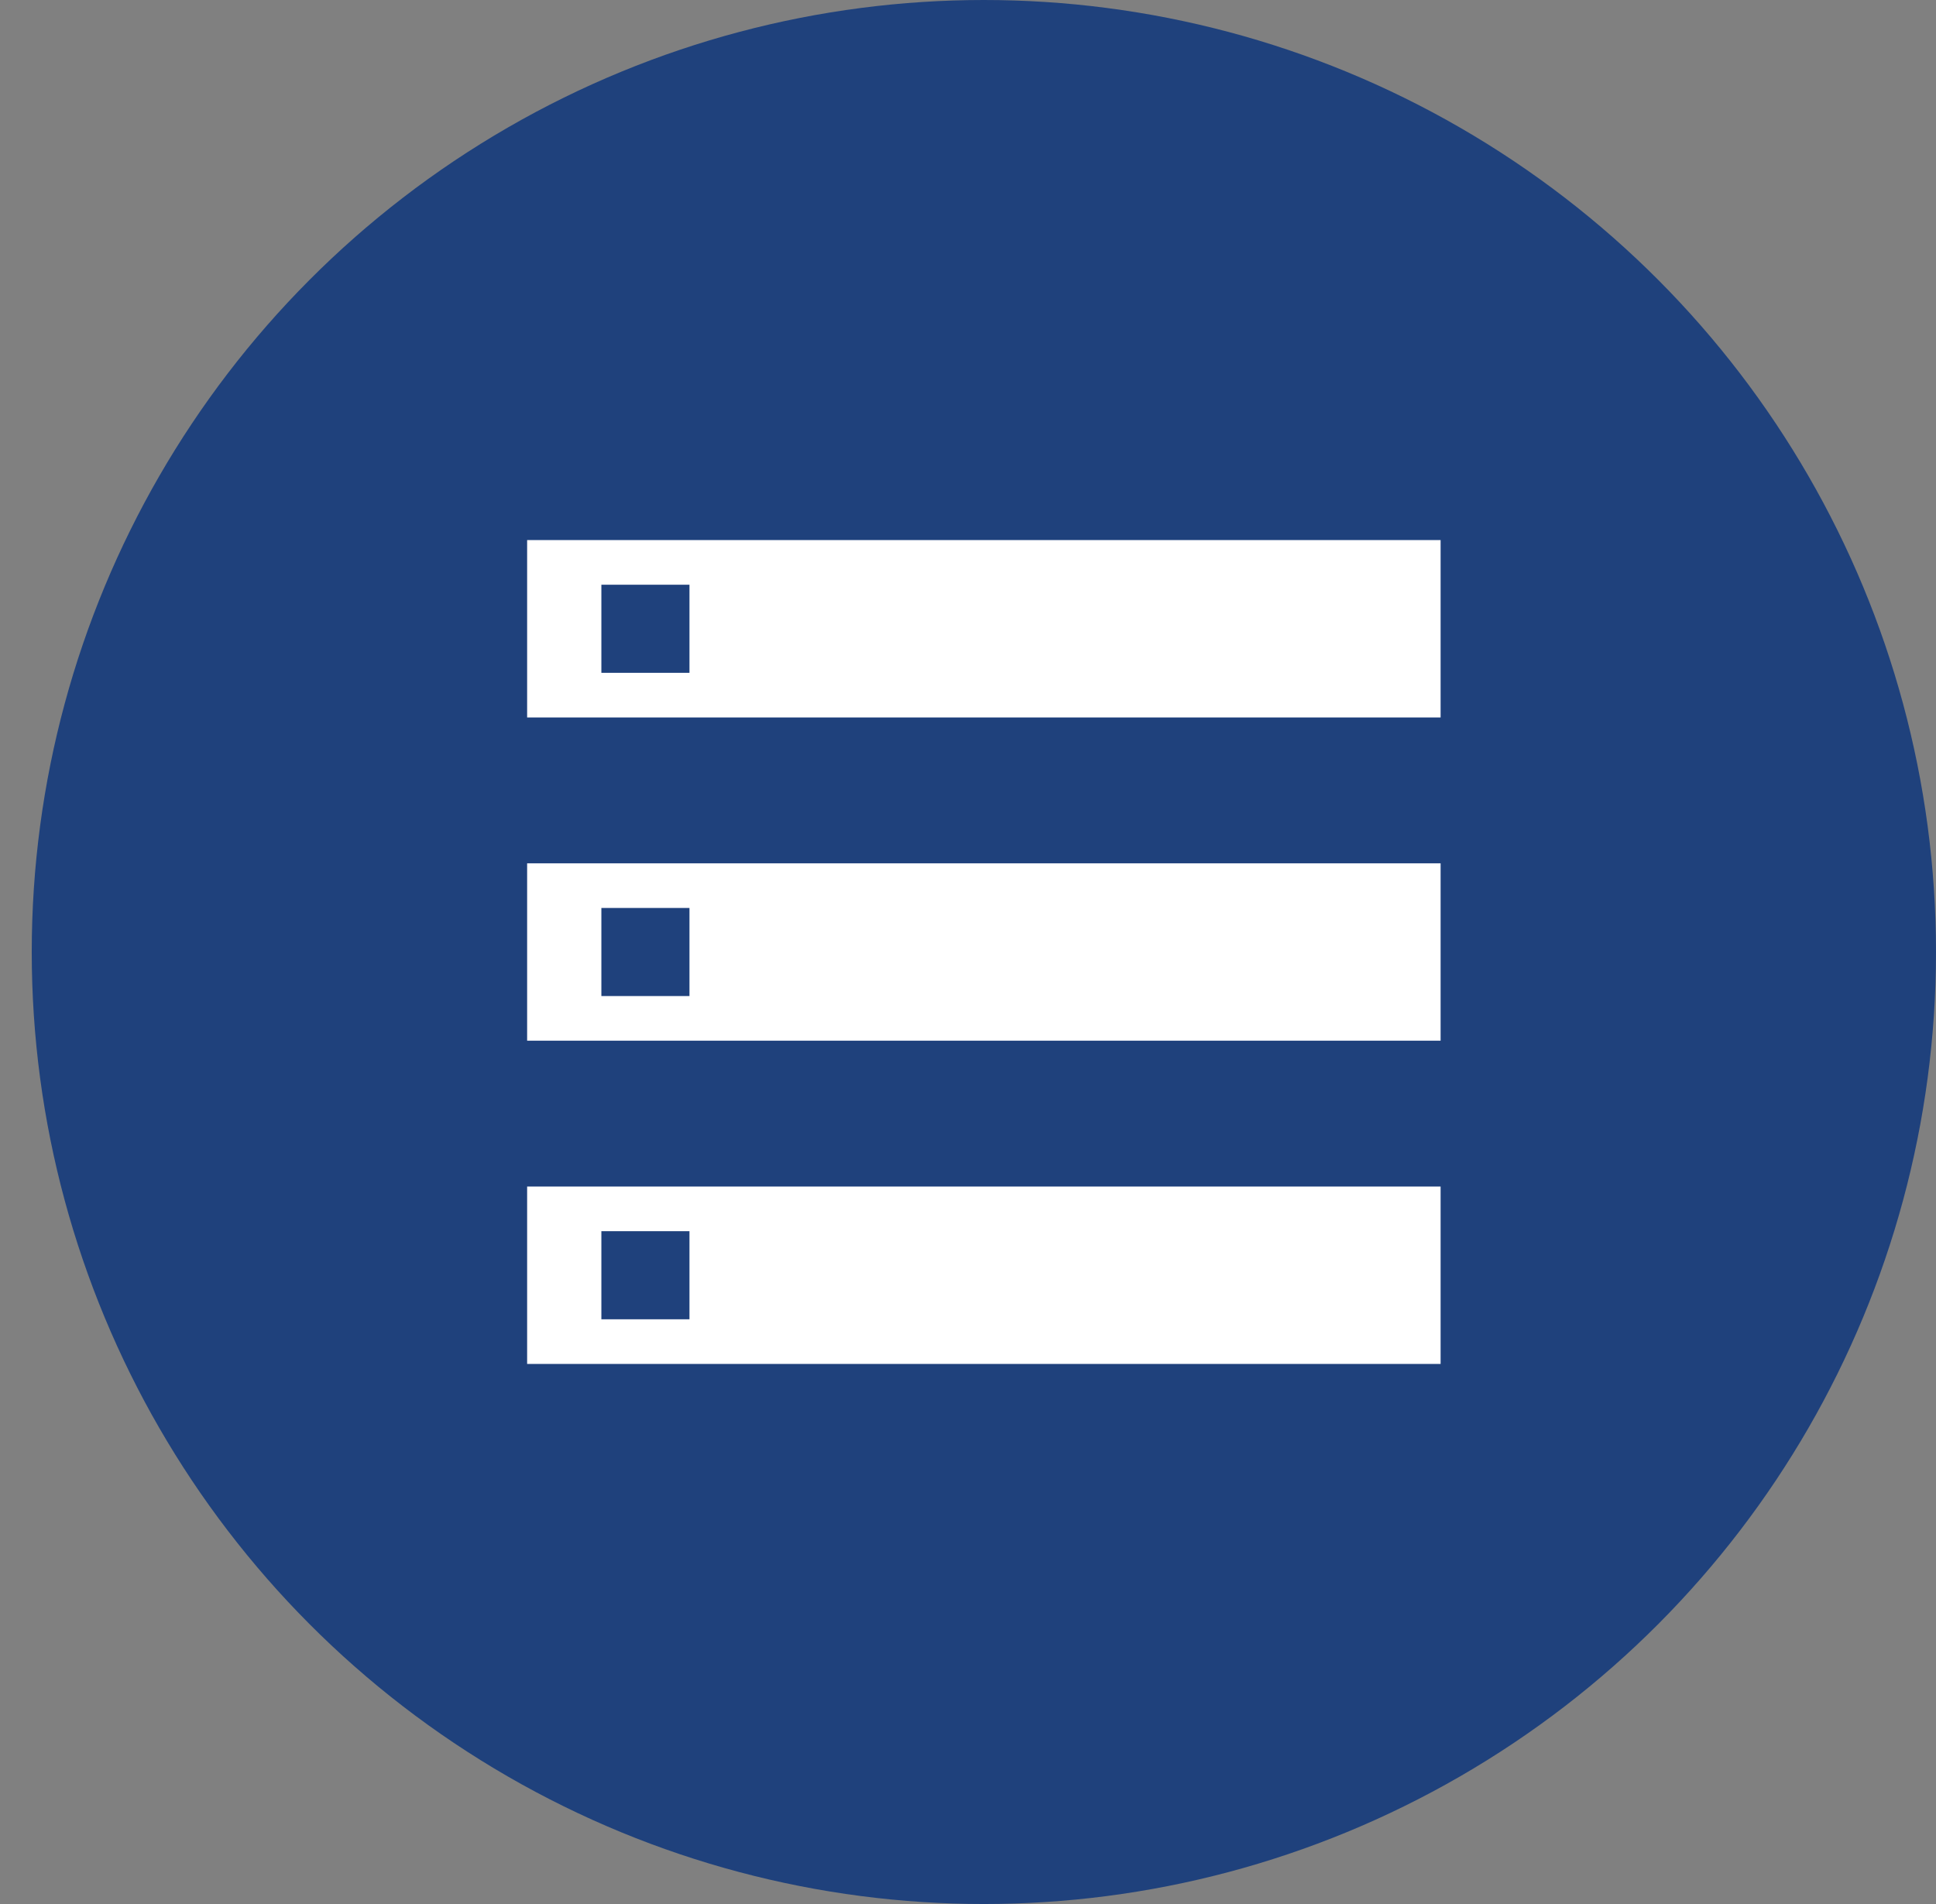 <?xml version="1.0" encoding="UTF-8"?> <svg xmlns="http://www.w3.org/2000/svg" width="61" height="60" viewBox="0 0 61 60" fill="none"><rect x="0" y="0" width="61" height="60" fill="#808080" stroke="none"/><circle cx="31" cy="30" r="30" fill="#1F417C"></circle><mask id="mask0_6_222" style="mask-type:alpha" maskUnits="userSpaceOnUse" x="11" y="10" width="40" height="40"><rect x="11" y="10" width="40" height="40" fill="#D9D9D9"></rect></mask><g mask="url(#mask0_6_222)"><path d="M16.609 42.981V37.391H45.391V42.981H16.609ZM18.948 41.574H21.724V38.798H18.948V41.574ZM16.609 22.609V17.019H45.391V22.609H16.609ZM18.948 21.202H21.724V18.426H18.948V21.202ZM16.609 32.795V27.205H45.391V32.795H16.609ZM18.948 31.388H21.724V28.612H18.948V31.388Z" fill="white"></path></g></svg> 